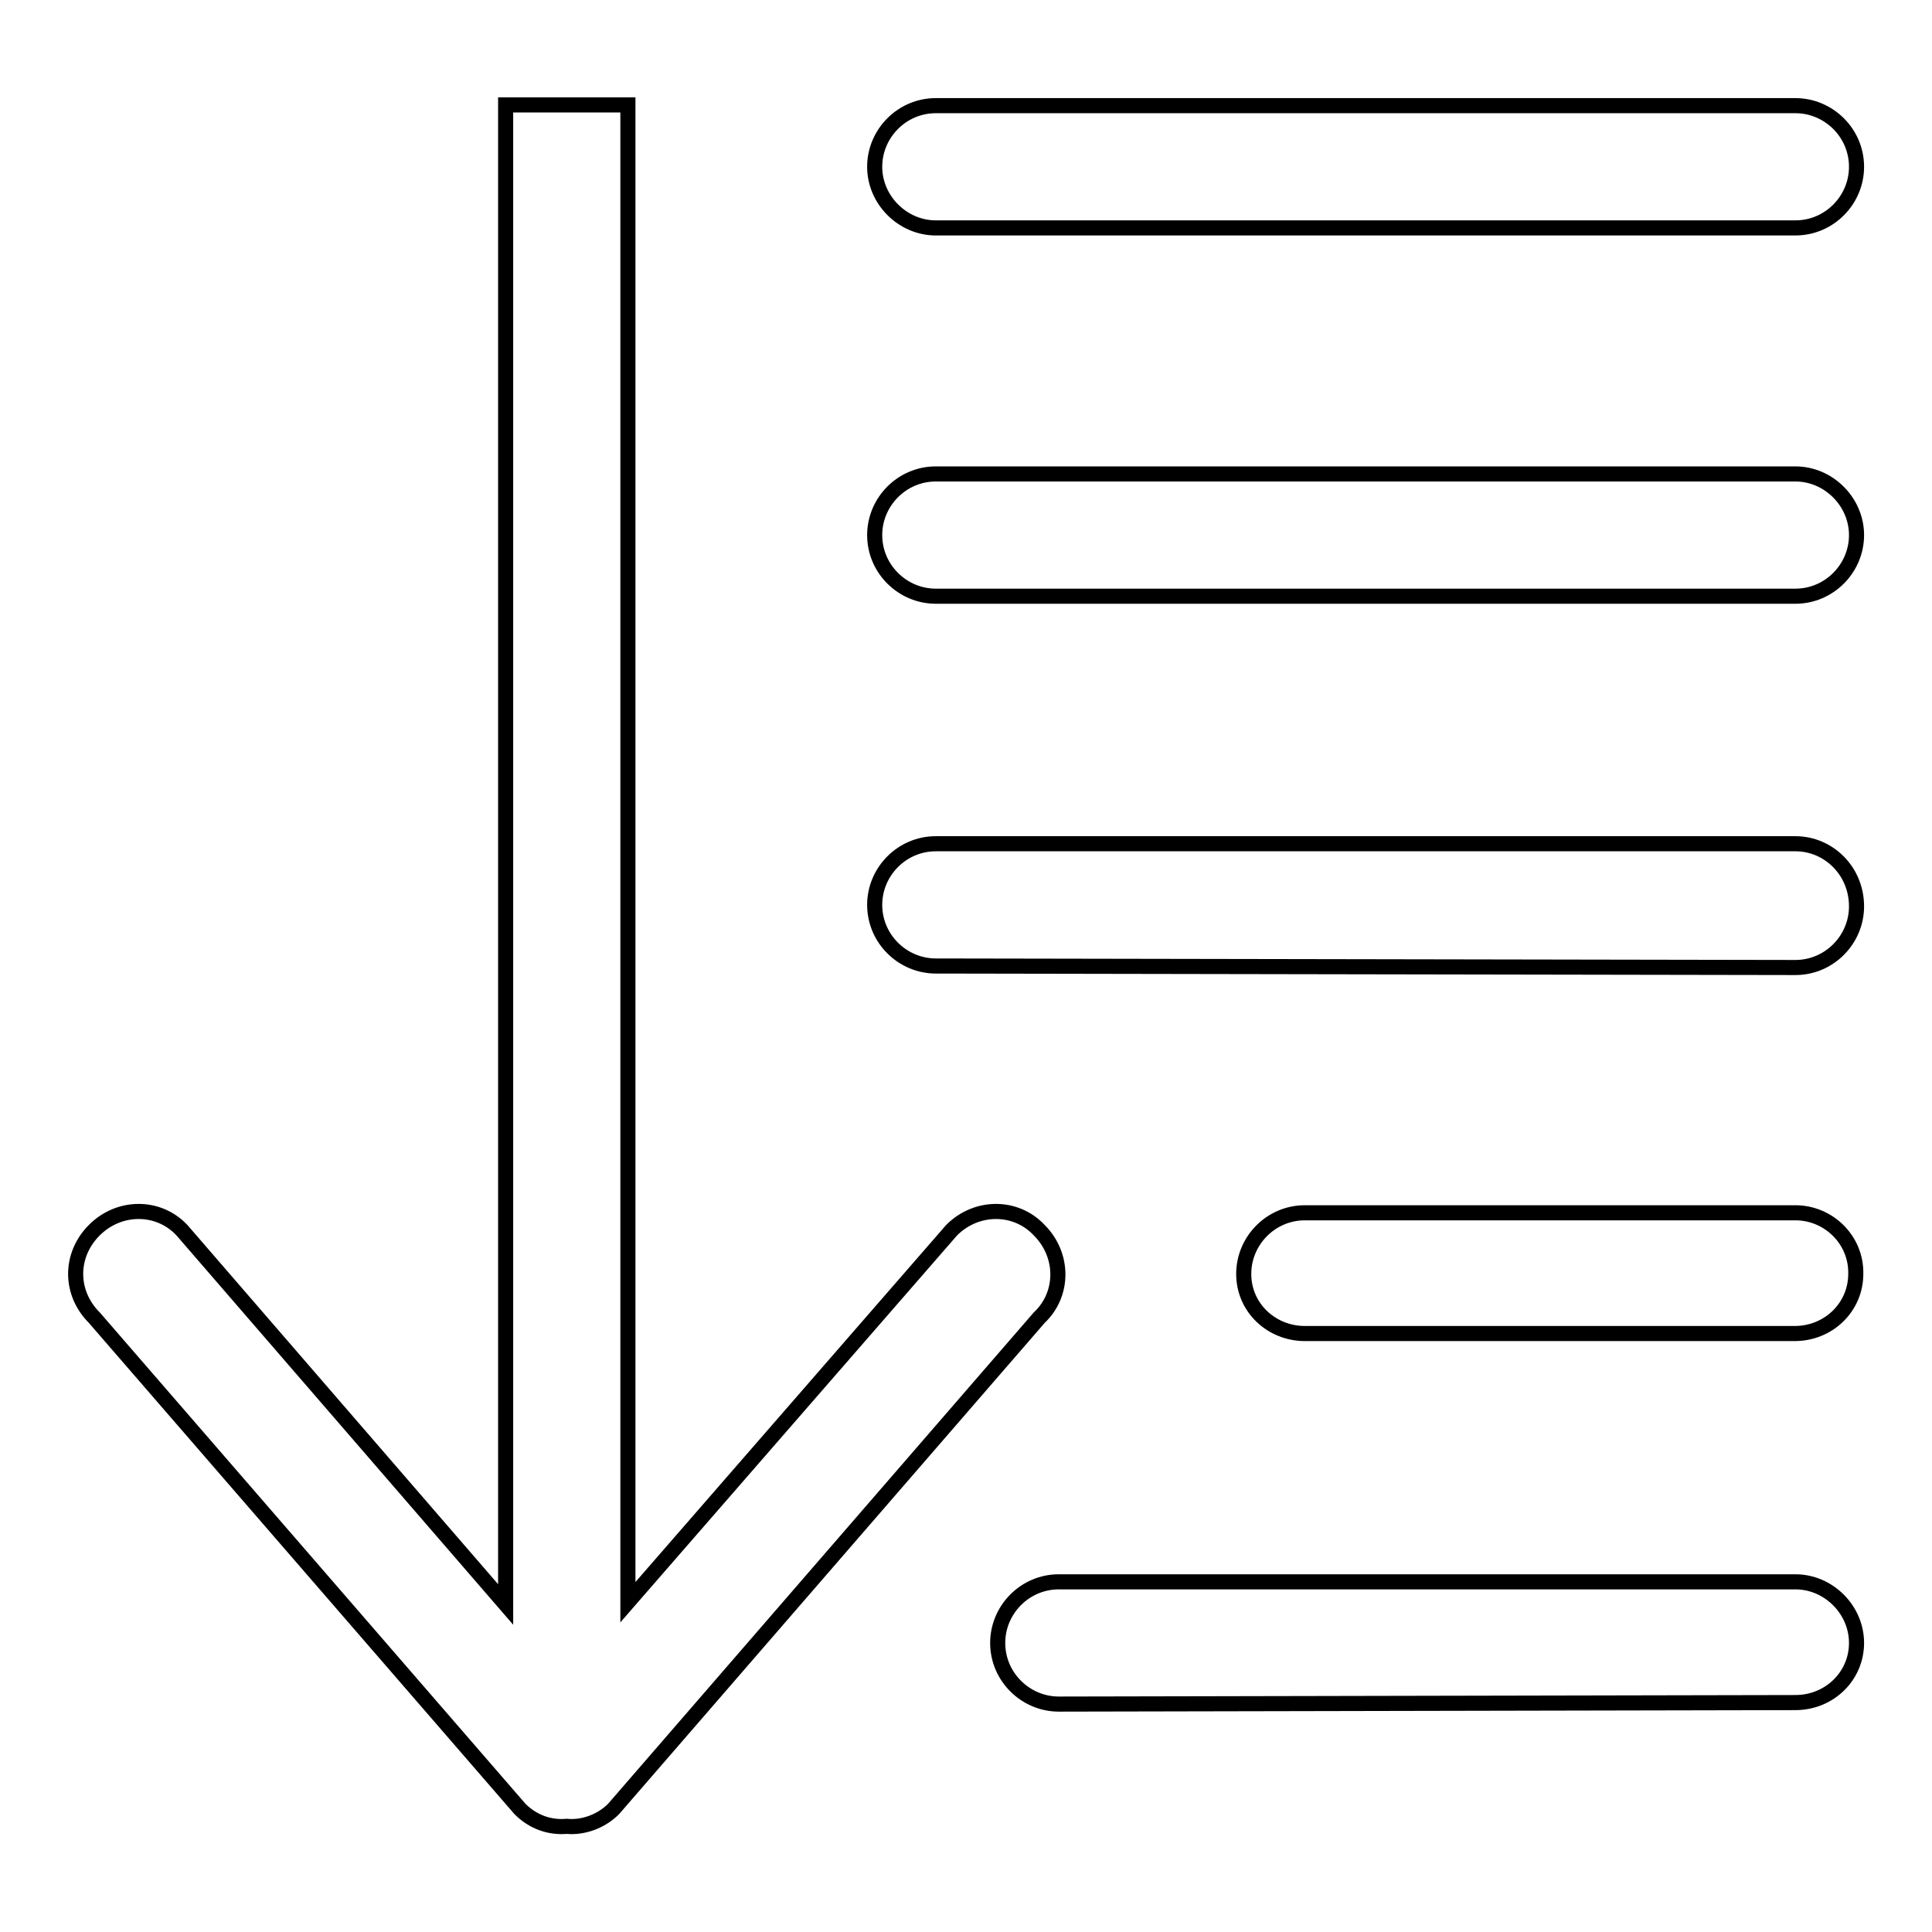 <?xml version="1.0" encoding="utf-8"?>
<!-- Svg Vector Icons : http://www.onlinewebfonts.com/icon -->
<!DOCTYPE svg PUBLIC "-//W3C//DTD SVG 1.1//EN" "http://www.w3.org/Graphics/SVG/1.1/DTD/svg11.dtd">
<svg version="1.1" xmlns="http://www.w3.org/2000/svg" xmlns:xlink="http://www.w3.org/1999/xlink" x="0px" y="0px" viewBox="0 0 256 256" enable-background="new 0 0 256 256" xml:space="preserve">
<g><g><path stroke-width="2" fill-opacity="0" stroke="#000000"  d="M137.7,163c-3.1-3.3-8.3-3.3-11.6,0l-42.9,49.3V13.9H67v198.7L24.1,163c-3.1-3.3-8.3-3.3-11.6,0c-3.3,3.3-3.3,8.3,0,11.6l56.4,65.1c1.7,1.7,3.9,2.5,6.2,2.3c2.1,0.2,4.5-0.6,6.2-2.3l56.4-65.1C141,171.5,141,166.3,137.7,163z M124,30.2h113.9c4.5,0,8.1-3.7,8.1-8.1c0-4.5-3.7-8.1-8.1-8.1H124c-4.5,0-8.1,3.7-8.1,8.1C115.9,26.5,119.6,30.2,124,30.2z M237.9,209.6h-97.6c-4.5,0-8.1,3.7-8.1,8.1c0,4.5,3.7,8.1,8.1,8.1l97.6-0.2c4.5,0,8.1-3.5,8.1-7.9C246,213.3,242.3,209.6,237.9,209.6z M237.9,62.8H124c-4.5,0-8.1,3.7-8.1,8.1c0,4.5,3.7,8.1,8.1,8.1h113.9c4.5,0,8.1-3.7,8.1-8.1C246,66.5,242.3,62.8,237.9,62.8z M237.9,111.8H124c-4.5,0-8.1,3.7-8.1,8.1c0,4.5,3.7,8.1,8.1,8.1l113.9,0.2c4.5,0,8.1-3.7,8.1-8.1C246,115.4,242.3,111.8,237.9,111.8z M237.9,160.7h-65c-4.5,0-8.1,3.7-8.1,8.1c0,4.5,3.7,7.9,8.1,7.9h64.9c4.5,0,8.1-3.5,8.1-7.9C246,164.3,242.3,160.7,237.9,160.7z"/></g></g>
</svg>